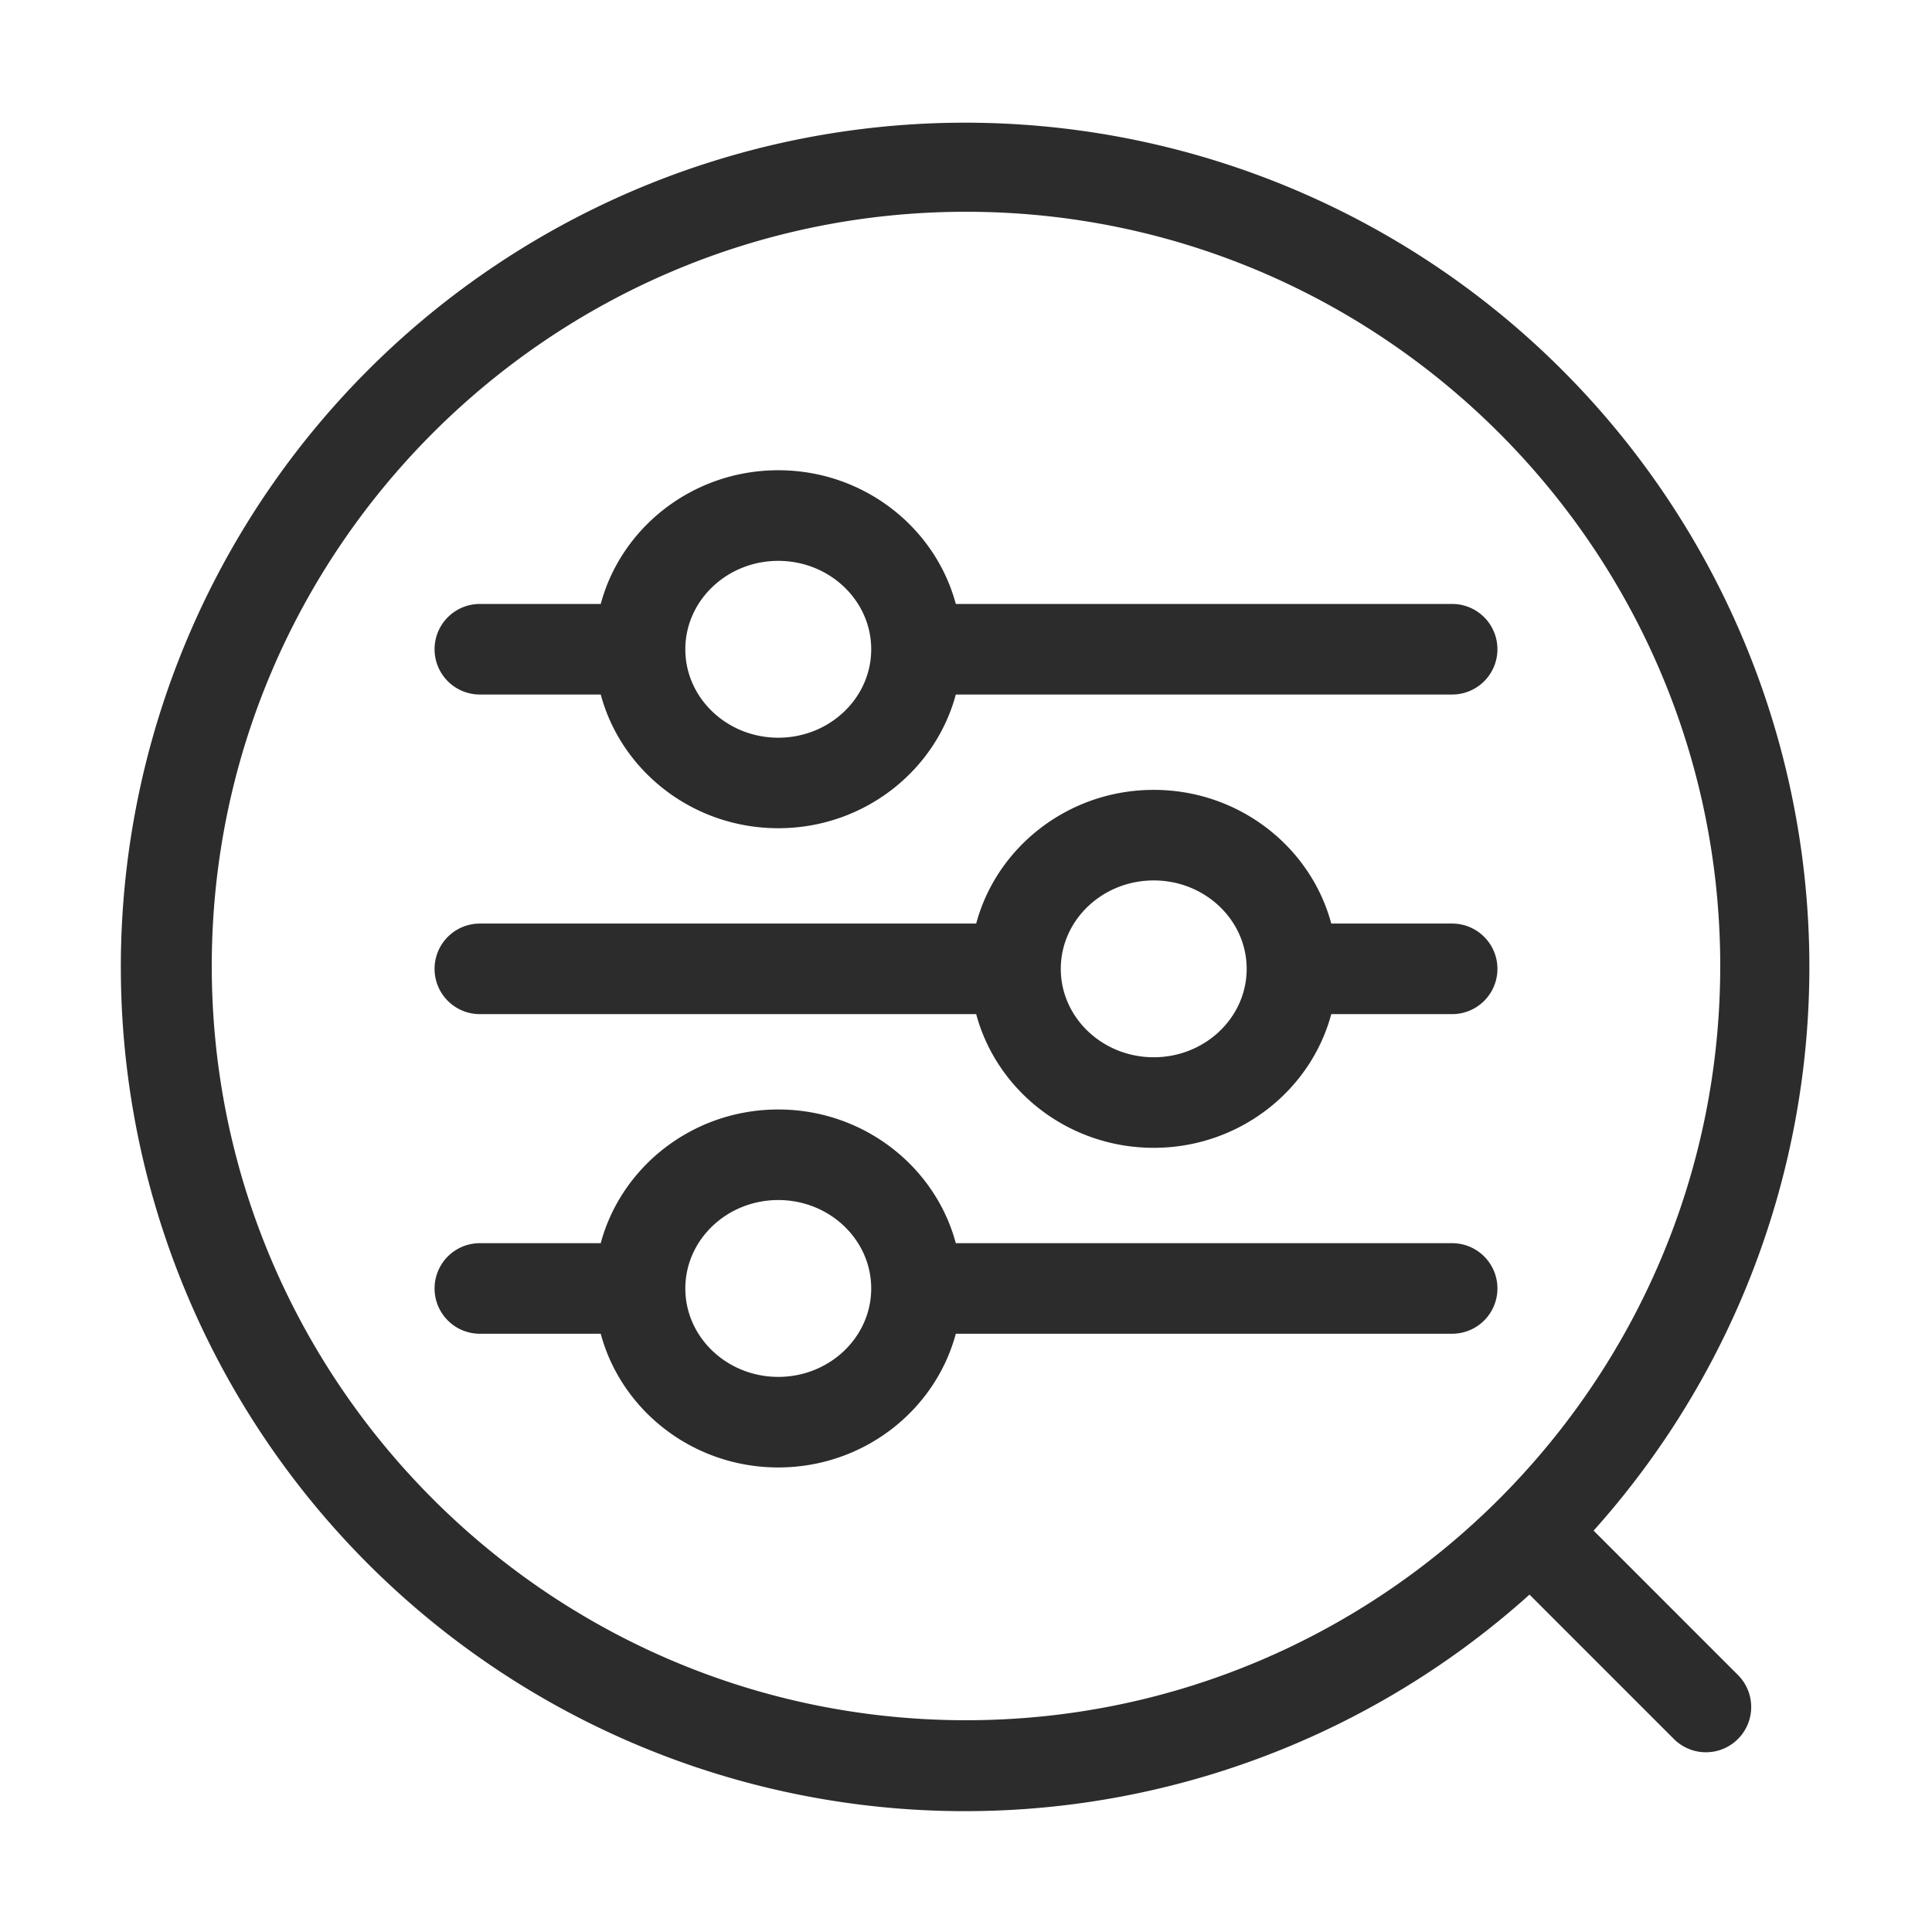 <svg xmlns="http://www.w3.org/2000/svg" xmlns:xlink="http://www.w3.org/1999/xlink" class="icon" viewBox="0 0 1024 1024" width="512" height="512"><defs><style type="text/css">@font-face { font-family: feedback-iconfont; src: url("//at.alicdn.com/t/font_1031158_u69w8yhxdu.woff2?t=1630033759944") format("woff2"), url("//at.alicdn.com/t/font_1031158_u69w8yhxdu.woff?t=1630033759944") format("woff"), url("//at.alicdn.com/t/font_1031158_u69w8yhxdu.ttf?t=1630033759944") format("truetype"); }</style></defs><path d="M844.64 811.26A447.46 447.46 0 1 0 99.53 337.94a447.4 447.4 0 0 0 711.14 507.23l76.67 76.68a24 24 0 0 0 33.94-33.94zM512 911.76c-220.43 0-399.76-179.33-399.76-399.76S291.57 112.24 512 112.24 911.76 291.57 911.76 512 732.43 911.76 512 911.76z" fill="#2c2c2c"></path><path d="M769.67 320.11H506.6c-10.92-40.73-49-70.87-94.1-70.87s-83.18 30.14-94.1 70.87h-64.07a24 24 0 0 0 0 48h64.07c10.92 40.72 49 70.86 94.1 70.86s83.18-30.14 94.1-70.86h263.07a24 24 0 0 0 0-48zM412.5 391c-27.16 0-49.26-21-49.26-46.86s22.1-46.87 49.26-46.87 49.26 21 49.26 46.87S439.66 391 412.5 391zM769.67 658.91H506.6c-10.92-40.72-49-70.86-94.1-70.86s-83.18 30.14-94.1 70.86h-64.07a24 24 0 0 0 0 48h64.07c10.92 40.73 49 70.87 94.1 70.87s83.18-30.14 94.1-70.87h263.07a24 24 0 0 0 0-48zM412.5 729.78c-27.16 0-49.26-21-49.26-46.87s22.1-46.86 49.26-46.86 49.26 21 49.26 46.86-22.1 46.87-49.26 46.87zM769.67 489.51H705.6c-10.92-40.72-49-70.86-94.1-70.86s-83.18 30.14-94.1 70.86H254.33a24 24 0 0 0 0 48H517.4c10.92 40.73 49 70.86 94.1 70.86s83.18-30.13 94.1-70.86h64.07a24 24 0 0 0 0-48zM611.5 560.37c-27.16 0-49.26-21-49.26-46.86s22.1-46.86 49.26-46.86 49.26 21 49.26 46.86-22.1 46.86-49.26 46.86z" fill="#2c2c2c"></path></svg>